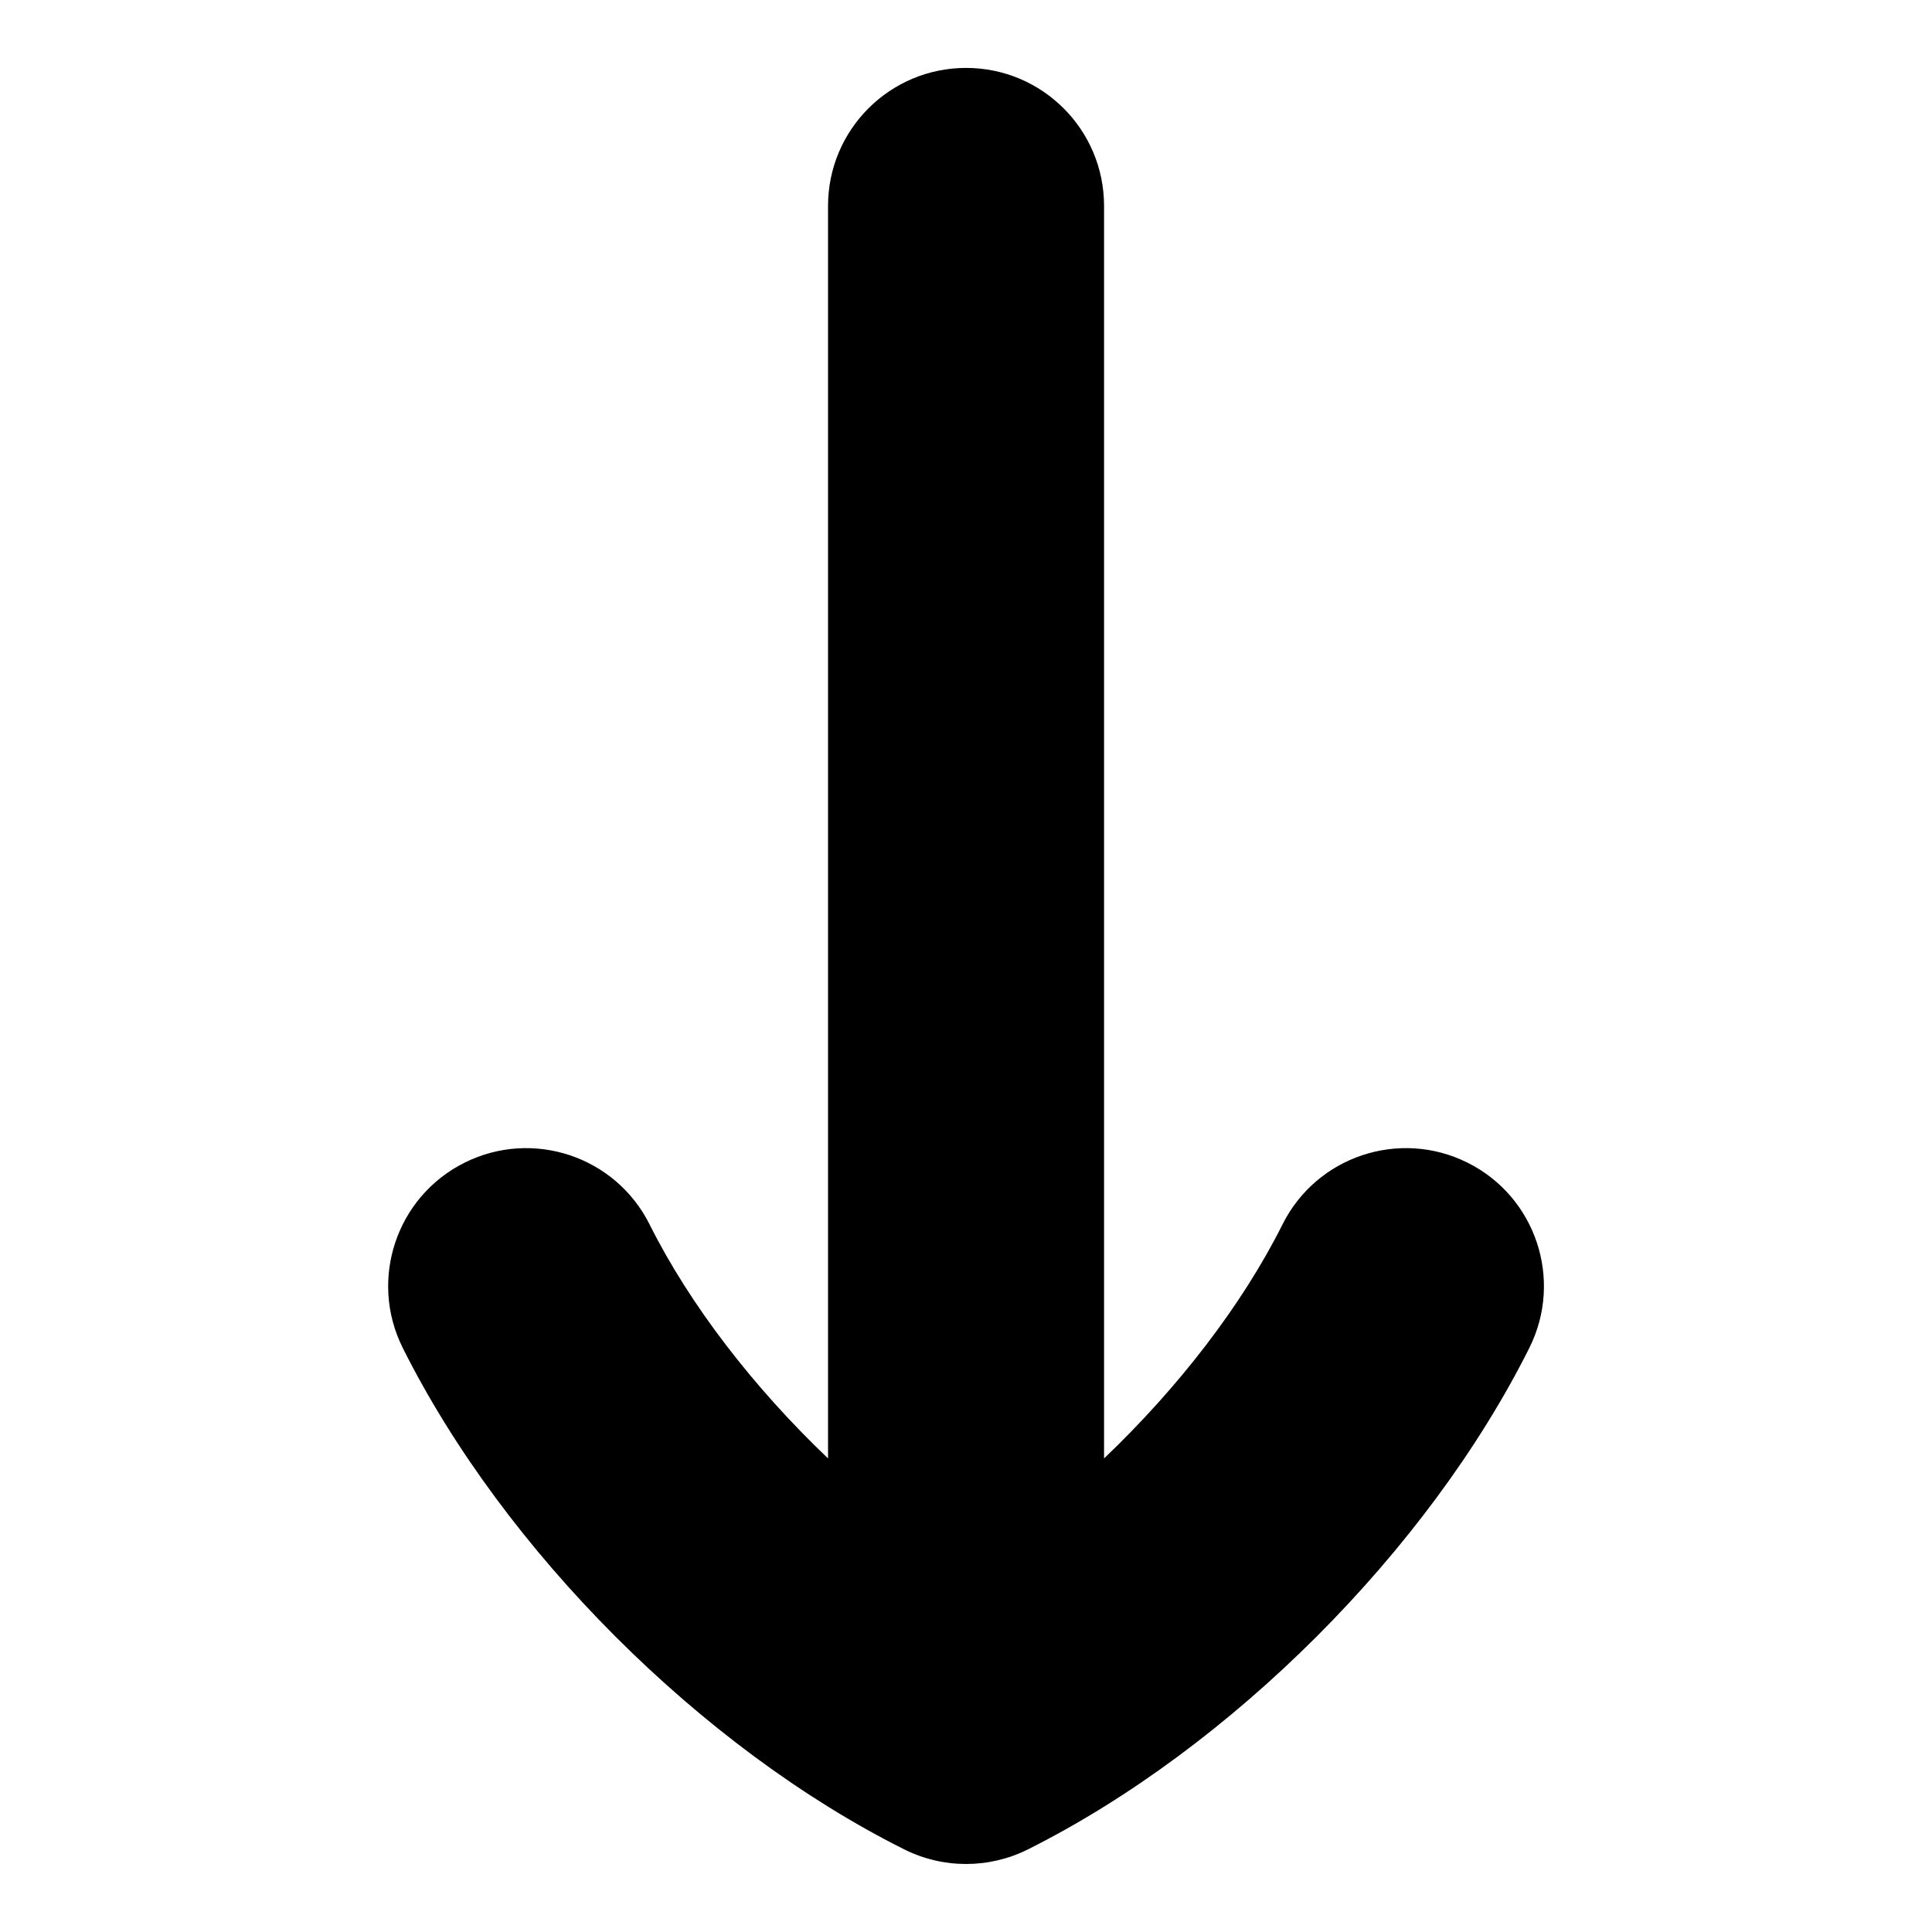 <svg width="39" height="39" viewBox="0 0 39 39" fill="none" xmlns="http://www.w3.org/2000/svg">
<path fill-rule="evenodd" clip-rule="evenodd" d="M16.715 29.44V4.157C16.715 2.618 17.963 1.371 19.501 1.371C21.04 1.371 22.287 2.618 22.287 4.157V29.44C23.779 28.018 25.071 26.352 25.889 24.717C26.576 23.341 28.25 22.783 29.626 23.471C31.002 24.159 31.56 25.832 30.872 27.209C28.826 31.299 24.837 35.288 20.747 37.334C19.962 37.725 19.039 37.725 18.255 37.333C14.164 35.288 10.175 31.299 8.13 27.209C7.442 25.832 8 24.159 9.376 23.471C10.752 22.783 12.425 23.341 13.113 24.717C13.931 26.353 15.223 28.018 16.715 29.44Z" fill="black"/>
</svg>

